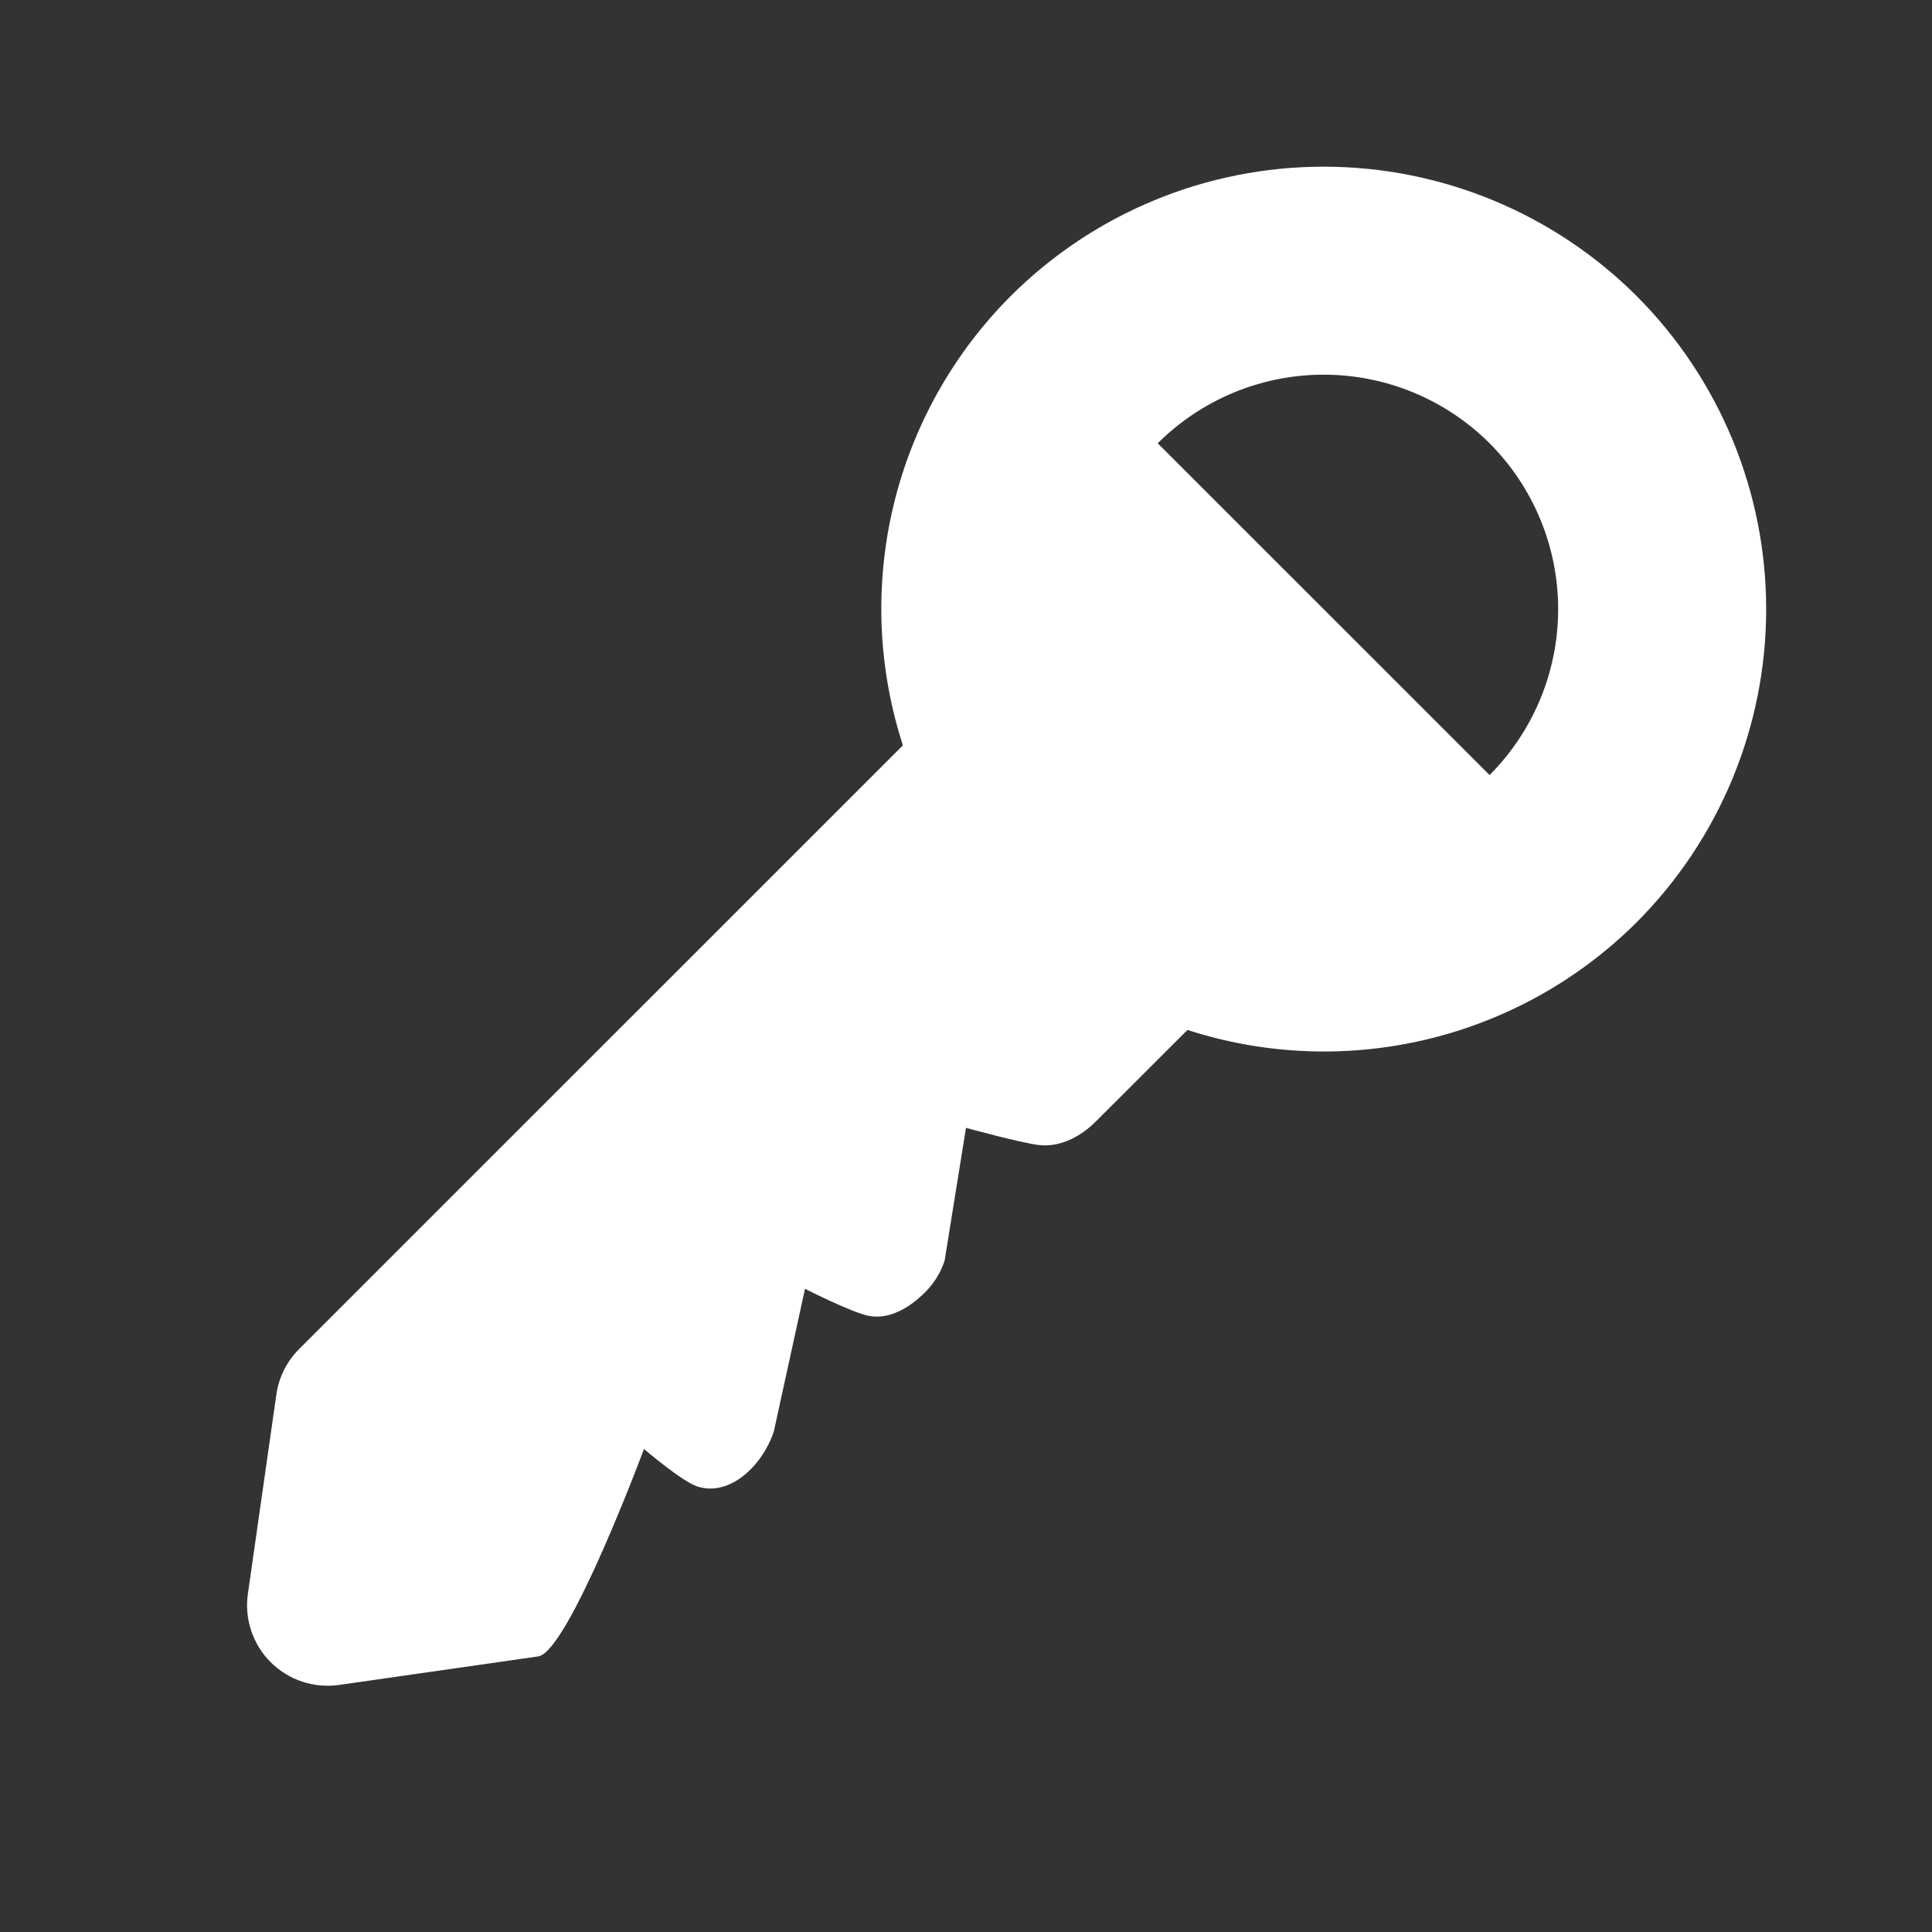 <!--<svg width="40" height="40" viewBox="0 0 40 40" fill="none" xmlns="http://www.w3.org/2000/svg">
<path d="M5.72167 28.8751L5.13167 33.0001C5.09521 33.2561 5.11883 33.5171 5.20066 33.7625C5.2825 34.0078 5.42031 34.2307 5.60318 34.4136C5.78605 34.5964 6.00897 34.7343 6.2543 34.8161C6.49963 34.8979 6.76063 34.9215 7.01667 34.8851L11.1417 34.2951C11.7667 34.2067 13.3333 30.0001 13.3333 30.0001C13.3333 30.0001 14.12 30.6751 14.4417 30.7767C15.1283 30.9934 15.7967 30.3201 16.0217 29.6367L16.6667 26.6834C16.6667 26.6834 17.6283 27.1701 17.9767 27.2417C18.42 27.3334 18.85 27.0601 19.155 26.7534C19.3382 26.5708 19.4758 26.3475 19.5567 26.1018L20 23.3501C20 23.3501 21.125 23.6618 21.51 23.7068C21.9483 23.7568 22.375 23.5334 22.6883 23.2184L24.585 21.3234C26.1905 21.8437 27.9084 21.9108 29.5496 21.5173C31.1908 21.1238 32.6916 20.2851 33.8867 19.0934C35.6028 17.3728 36.5666 15.0419 36.5666 12.6117C36.5666 10.1816 35.6028 7.85067 33.8867 6.13008C32.1661 4.41394 29.8351 3.4502 27.405 3.4502C24.9749 3.4502 22.6439 4.41394 20.9233 6.13008C19.7313 7.32496 18.8924 8.82573 18.4989 10.467C18.1054 12.1083 18.1727 13.8263 18.6933 15.4318L6.19167 27.9318C5.93649 28.1866 5.77147 28.5179 5.72167 28.8751ZM30.84 9.17675C31.7493 10.0887 32.2599 11.324 32.2599 12.6117C32.2599 13.8995 31.7493 15.1348 30.84 16.0468L23.97 9.17675C24.882 8.26749 26.1172 7.75689 27.405 7.75689C28.6928 7.75689 29.9281 8.26749 30.84 9.17675Z" fill="black"/>
</svg>-->
<svg width="30" height="30" viewBox="0 0 30 30" fill="none" xmlns="http://www.w3.org/2000/svg">
<rect x="0" y="0" width="30" height="30" fill="#333333" stroke="none"/>
<path d="M4.291 21.656L3.849 24.75C3.821 24.942 3.839 25.138 3.901 25.322C3.962 25.506 4.065 25.673 4.202 25.81C4.34 25.947 4.507 26.051 4.691 26.112C4.875 26.173 5.07 26.191 5.263 26.164L8.356 25.721C8.825 25.655 10 22.5 10 22.5C10 22.5 10.59 23.006 10.831 23.083C11.346 23.245 11.848 22.74 12.016 22.228L12.5 20.013C12.5 20.013 13.221 20.378 13.482 20.431C13.815 20.5 14.137 20.295 14.366 20.065C14.504 19.928 14.607 19.761 14.668 19.576L15 17.513C15 17.513 15.844 17.746 16.133 17.78C16.461 17.818 16.781 17.65 17.016 17.414L18.439 15.993C19.643 16.383 20.931 16.433 22.162 16.138C23.393 15.843 24.519 15.214 25.415 14.32C26.702 13.03 27.425 11.281 27.425 9.459C27.425 7.636 26.702 5.888 25.415 4.598C24.125 3.31 22.376 2.588 20.554 2.588C18.731 2.588 16.983 3.31 15.693 4.598C14.799 5.494 14.169 6.619 13.874 7.85C13.579 9.081 13.63 10.37 14.02 11.574L4.644 20.949C4.452 21.14 4.329 21.388 4.291 21.656ZM23.13 6.883C23.812 7.567 24.195 8.493 24.195 9.459C24.195 10.425 23.812 11.351 23.13 12.035L17.977 6.883C18.662 6.201 19.588 5.818 20.554 5.818C21.52 5.818 22.446 6.201 23.13 6.883Z" fill="white"/>
</svg>
